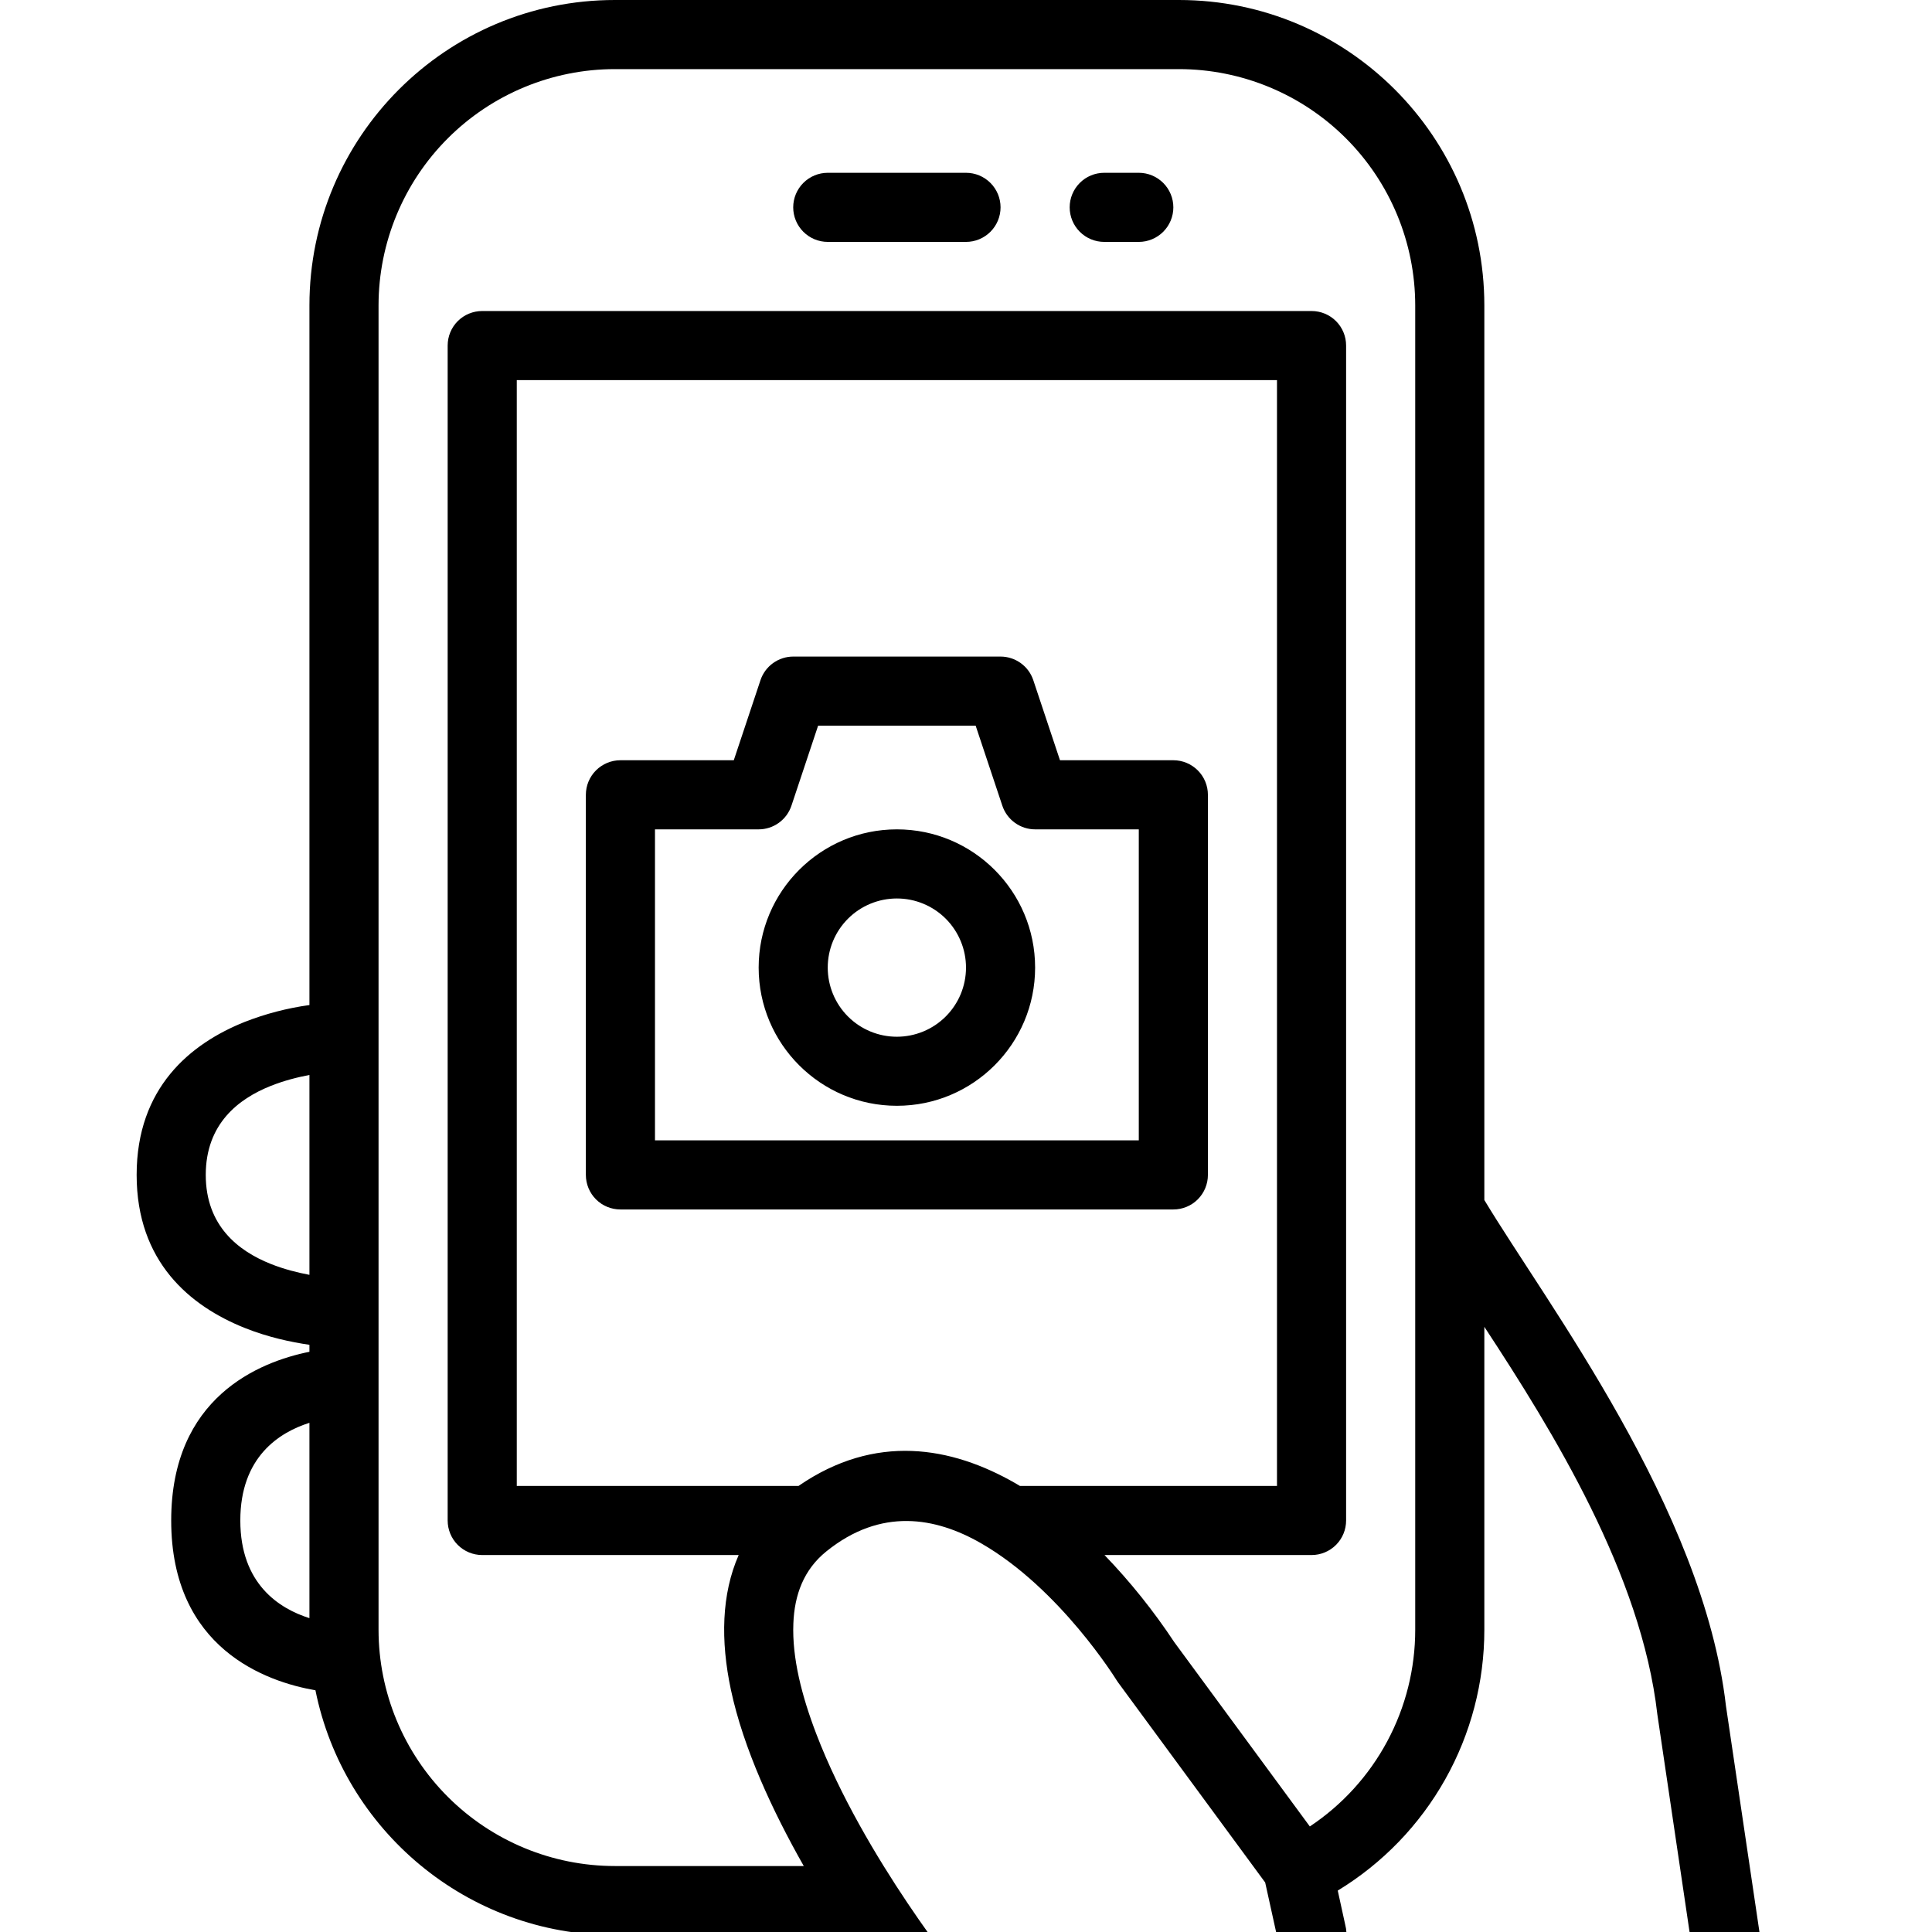 <svg width="62" height="62" viewBox="0 0 62 62" fill="none" xmlns="http://www.w3.org/2000/svg">
<g clip-path="url(#clip0_6_220)">
<path fill-rule="evenodd" clip-rule="evenodd" d="M9.93 32.253C9.219 32.351 8.522 32.533 7.854 32.794C6.106 33.493 4.385 34.908 4.385 37.704C4.385 40.501 6.106 41.916 7.854 42.615C8.601 42.914 9.347 43.072 9.93 43.156V43.38C8.313 43.706 5.494 44.842 5.494 48.794C5.494 52.908 8.548 53.971 10.123 54.243C11.025 58.723 14.987 62.101 19.731 62.101H19.961C20.095 63.986 20.574 67.87 22.315 70.478C22.393 70.604 22.496 70.713 22.618 70.798C22.739 70.884 22.876 70.944 23.021 70.975C23.166 71.006 23.316 71.008 23.462 70.981C23.608 70.953 23.746 70.896 23.87 70.814C23.993 70.732 24.099 70.626 24.181 70.502C24.263 70.378 24.319 70.239 24.346 70.093C24.373 69.947 24.37 69.797 24.338 69.653C24.306 69.508 24.246 69.371 24.16 69.25C22.692 67.045 22.284 63.791 22.17 62.101H27.159C28.221 63.712 29.106 64.814 29.186 64.914C29.172 64.9 33.442 70.534 33.442 70.534C33.812 71.022 34.509 71.117 34.997 70.749C35.484 70.379 35.58 69.682 35.212 69.194L30.909 63.519C30.909 63.519 27.713 59.608 26.196 55.643C25.728 54.421 25.415 53.196 25.46 52.096C25.495 51.187 25.788 50.373 26.522 49.783C28.27 48.375 30.02 48.683 31.488 49.528C34.025 50.987 35.828 53.913 35.828 53.913C35.843 53.938 35.86 53.962 35.877 53.986L40.601 60.411L41.007 62.252C41.033 62.399 41.089 62.539 41.17 62.665C41.252 62.79 41.358 62.897 41.482 62.98C41.606 63.063 41.746 63.12 41.893 63.148C42.04 63.176 42.191 63.174 42.337 63.142C42.483 63.11 42.62 63.049 42.742 62.962C42.864 62.875 42.967 62.765 43.045 62.638C43.123 62.51 43.174 62.368 43.196 62.221C43.218 62.073 43.21 61.922 43.172 61.778L42.93 60.671C44.367 59.797 45.554 58.568 46.378 57.102C47.202 55.636 47.635 53.982 47.634 52.3V42.579C49.839 45.937 52.675 50.528 53.186 55.017L55.408 70.026C55.499 70.631 56.062 71.051 56.668 70.962C57.273 70.871 57.692 70.308 57.604 69.702L55.388 54.747C54.658 48.41 49.633 41.834 47.634 38.51V9.801C47.634 4.391 43.243 0 37.833 0H19.731C14.321 0 9.93 4.391 9.93 9.801V32.253ZM42.034 58.613C43.075 57.921 43.928 56.983 44.518 55.881C45.108 54.78 45.417 53.55 45.416 52.3V9.801C45.415 7.79 44.616 5.862 43.194 4.44C41.772 3.018 39.844 2.219 37.833 2.218H19.731C17.72 2.219 15.792 3.018 14.37 4.44C12.948 5.862 12.149 7.79 12.148 9.801V52.3C12.149 54.311 12.948 56.239 14.37 57.661C15.792 59.083 17.72 59.883 19.731 59.883H25.794C24.792 58.118 23.856 56.106 23.455 54.225C23.12 52.646 23.153 51.156 23.705 49.903H15.475C15.181 49.903 14.898 49.786 14.69 49.578C14.482 49.37 14.366 49.088 14.366 48.794V11.089C14.366 10.795 14.482 10.513 14.69 10.305C14.898 10.097 15.181 9.981 15.475 9.981H42.089C42.384 9.981 42.666 10.097 42.874 10.305C43.082 10.513 43.198 10.795 43.198 11.089V48.794C43.198 49.088 43.082 49.37 42.874 49.578C42.666 49.786 42.384 49.903 42.089 49.903H35.445C36.275 50.765 37.024 51.701 37.685 52.7L42.034 58.613ZM9.93 45.66C8.963 45.966 7.712 46.753 7.712 48.794C7.712 50.834 8.963 51.622 9.93 51.928V45.66ZM32.73 47.685H40.98V12.198H16.584V47.685H25.626C28.088 45.99 30.525 46.414 32.595 47.605L32.73 47.685ZM9.93 34.497C9.553 34.568 9.116 34.677 8.679 34.852C7.654 35.263 6.603 36.065 6.603 37.704C6.603 39.343 7.654 40.146 8.679 40.557C9.116 40.732 9.553 40.84 9.93 40.911V34.497ZM18.801 37.704C18.801 37.998 18.918 38.281 19.126 38.489C19.334 38.697 19.616 38.813 19.91 38.813H37.654C37.948 38.813 38.23 38.697 38.438 38.489C38.646 38.281 38.763 37.998 38.763 37.704V25.506C38.763 25.212 38.646 24.93 38.438 24.722C38.23 24.514 37.948 24.397 37.654 24.397H34.016L33.16 21.829C33.087 21.608 32.946 21.416 32.757 21.28C32.568 21.144 32.342 21.07 32.109 21.07H25.455C25.223 21.07 24.996 21.144 24.807 21.28C24.619 21.416 24.477 21.608 24.404 21.829L23.548 24.397H19.91C19.616 24.397 19.334 24.514 19.126 24.722C18.918 24.93 18.801 25.212 18.801 25.506V37.704ZM21.019 36.595V26.615H24.346C24.579 26.615 24.806 26.541 24.994 26.405C25.183 26.269 25.324 26.077 25.398 25.856L26.254 23.288H31.31L32.166 25.856C32.24 26.077 32.381 26.269 32.57 26.405C32.758 26.541 32.985 26.615 33.218 26.615H36.545V36.595H21.019ZM28.782 26.615C26.334 26.615 24.346 28.602 24.346 31.051C24.346 33.499 26.334 35.486 28.782 35.486C31.231 35.486 33.218 33.499 33.218 31.051C33.218 28.602 31.231 26.615 28.782 26.615ZM28.782 28.833C29.073 28.833 29.362 28.89 29.631 29.002C29.9 29.113 30.145 29.277 30.351 29.483C30.556 29.689 30.72 29.934 30.831 30.203C30.943 30.472 31 30.76 31 31.052C31 31.343 30.942 31.632 30.831 31.901C30.719 32.17 30.556 32.414 30.35 32.62C30.144 32.826 29.899 32.99 29.63 33.101C29.361 33.212 29.072 33.27 28.781 33.27C28.192 33.27 27.628 33.036 27.212 32.62C26.796 32.203 26.563 31.639 26.563 31.051C26.563 30.462 26.797 29.898 27.213 29.482C27.629 29.066 28.194 28.833 28.782 28.833ZM35.436 7.763H36.545C36.839 7.763 37.121 7.646 37.329 7.438C37.537 7.23 37.654 6.948 37.654 6.654C37.654 6.36 37.537 6.078 37.329 5.87C37.121 5.662 36.839 5.545 36.545 5.545H35.436C35.142 5.545 34.859 5.662 34.652 5.87C34.444 6.078 34.327 6.36 34.327 6.654C34.327 6.948 34.444 7.23 34.652 7.438C34.859 7.646 35.142 7.763 35.436 7.763ZM26.564 7.763H31C31.294 7.763 31.576 7.646 31.784 7.438C31.992 7.23 32.109 6.948 32.109 6.654C32.109 6.36 31.992 6.078 31.784 5.87C31.576 5.662 31.294 5.545 31 5.545H26.564C26.27 5.545 25.988 5.662 25.78 5.87C25.572 6.078 25.455 6.36 25.455 6.654C25.455 6.948 25.572 7.23 25.78 7.438C25.988 7.646 26.27 7.763 26.564 7.763Z" fill="black"/>
</g>
<defs>
<clipPath id="clip0_6_220">
<rect width="62" height="62" fill="white"/>
</clipPath>
</defs>
</svg>

